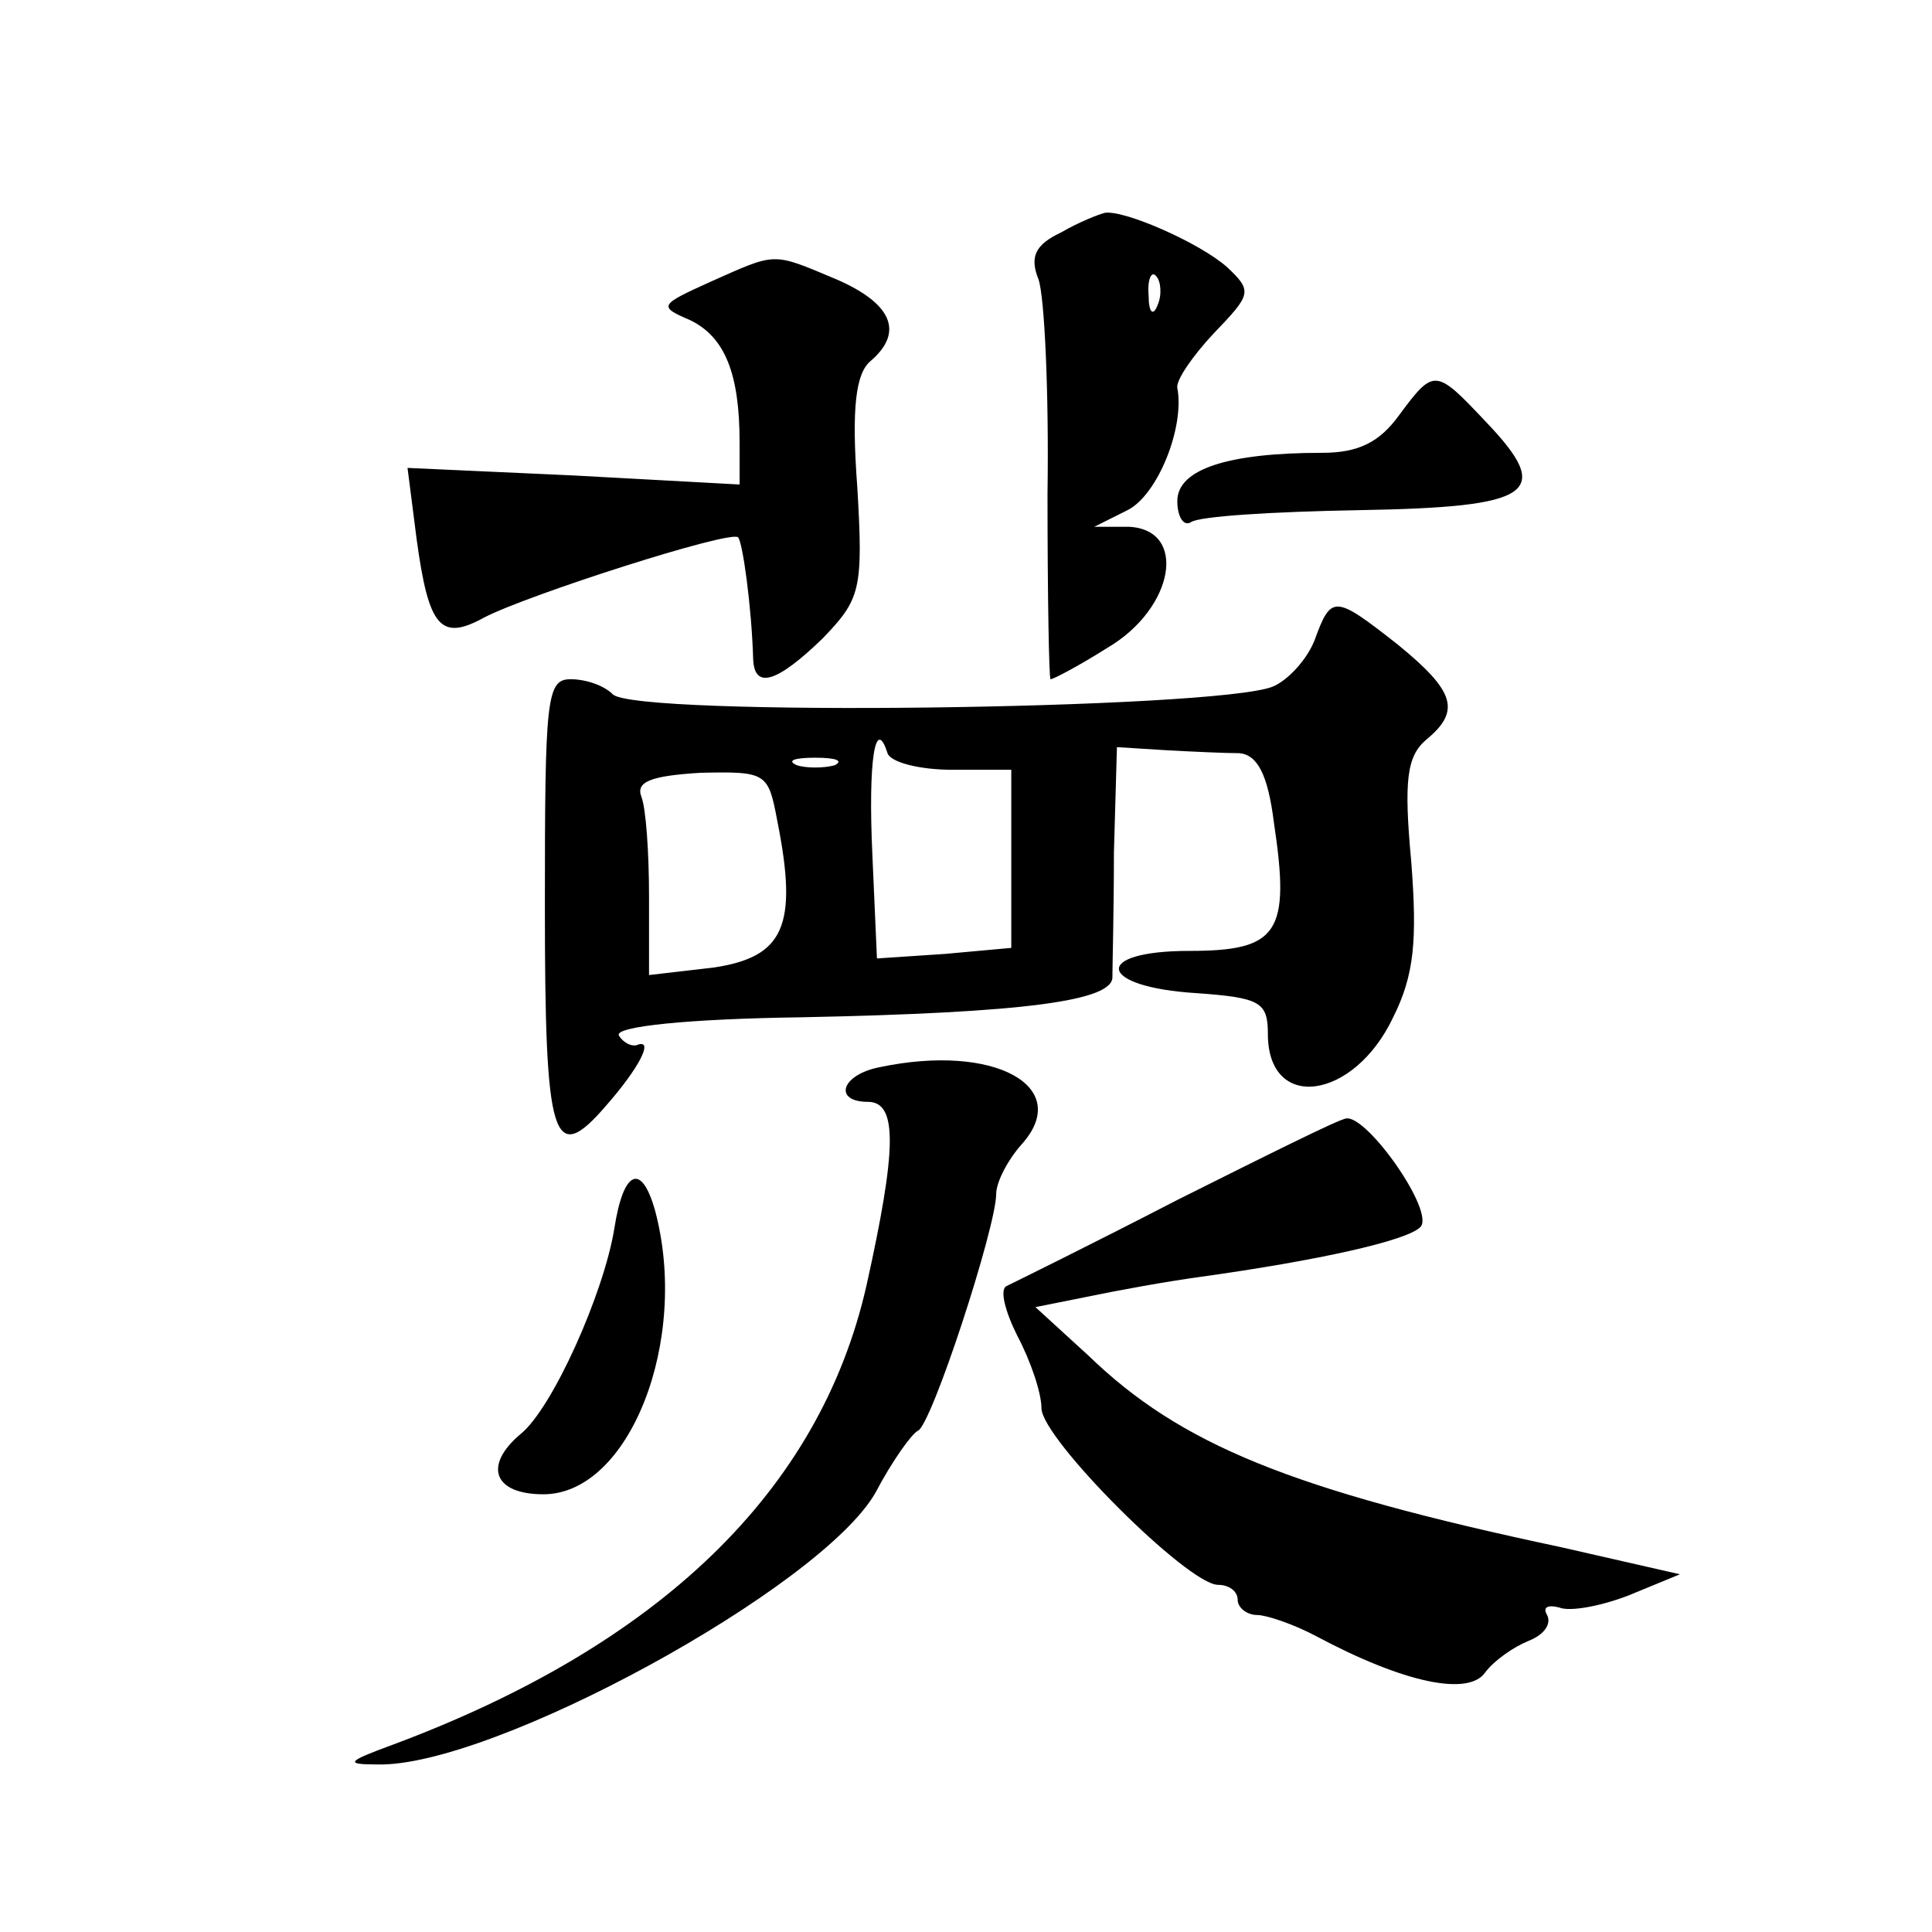 <?xml version="1.0" standalone="no"?>
<!DOCTYPE svg PUBLIC "-//W3C//DTD SVG 20010904//EN"
 "http://www.w3.org/TR/2001/REC-SVG-20010904/DTD/svg10.dtd">
<svg version="1.0" xmlns="http://www.w3.org/2000/svg"
 width="128pt" height="128pt" viewBox="0 0 128 128"
 preserveAspectRatio="xMidYMid meet">
<g transform="translate(0,128) scale(0.1,-0.1)"
fill="#0" stroke="none">
<path d="M703 1126 c-17 -8 -21 -16 -15 -31 4 -11 7 -75 6 -142 0 -68 1 -123 2
-123 2 0 19 9 38 21 44 26 53 78 14 80 l-23 0 22 11 c20 10 38 55 33 81 -1 5 10
21 24 36 25 26 26 28 9 44 -18 16 -68 38 -81 36 -4 -1 -17 -6 -29 -13z m64 -48
c-3 -8 -6 -5 -6 6 -1 11 2 17 5 13 3 -3 4 -12 1 -19z M470 1093 c-33 -15 -34 -16
-13 -25 23 -11 33 -35 33 -81 l0 -28 -110 6 -110 5 6 -47 c8 -59 16 -68 45 -52
29 15 163 58 168 53 3 -3 9 -46 10 -81 1 -20 16 -15 46 14 25 26 27 32 23 100 -4
53 -1 76 9 84 22 19 14 38 -23 54 -43 18 -39 18 -84 -2z M927 1005 c-13 -18 -27
-25 -51 -25 -63 0 -96 -11 -96 -32 0 -10 4 -17 9 -14 5 4 55 7 111 8 116 2 130
11 84 59 -33 35 -34 35 -57 4z M871 856 c-5 -13 -18 -27 -28 -31 -39 -15 -422 -20
-437 -5 -6 6 -18 10 -28 10 -16 0 -17 -13 -17 -150 0 -156 5 -174 41 -132 21 24
31 43 21 40 -4 -2 -10 1 -13 6 -3 6 47 11 120 12 150 3 208 11 207 27 0 7 1 44
1 82 l2 70 32 -2 c18 -1 40 -2 49 -2 12 -1 19 -14 23 -46 11 -73 3 -85 -56 -85
-65 0 -61 -24 5 -28 42 -3 47 -6 47 -27 0 -52 57 -44 83 11 14 28 16 51 12 103
-5 54 -3 70 10 81 23 19 19 32 -19 63 -42 33 -44 33 -55 3z m-240 -86 l39 0 0 -59
0 -59 -44 -4 -45 -3 -3 68 c-3 64 2 93 10 68 2 -6 21 -11 43 -11z m-78 3 c-7 -2
-19 -2 -25 0 -7 3 -2 5 12 5 14 0 19 -2 13 -5z m-38 -37 c14 -70 4 -90 -42 -97
l-43 -5 0 52 c0 29 -2 58 -5 66 -4 10 6 14 39 16 44 1 45 0 51 -32z M583 573 c-26
-5 -31 -23 -8 -23 20 0 19 -32 -1 -122 -31 -136 -137 -238 -314 -304 -30 -11 -32
-13 -10 -13 76 -2 294 117 330 180 11 21 24 39 28 41 9 3 52 135 52 157 0 8 8 23
17 33 34 38 -18 67 -94 51z M780 485 c-58 -30 -109 -55 -113 -57 -5 -2 -1 -17 7
-33 9 -17 16 -38 16 -48 0 -20 97 -117 117 -117 7 0 13 -4 13 -10 0 -5 6 -10 13
-10 6 0 24 -6 39 -14 58 -31 101 -40 112 -24 6 8 19 17 29 21 10 4 15 11 12 17
-3 5 0 7 8 5 7 -3 28 1 46 8 l34 14 -79 18 c-179 38 -252 68 -313 127 l-35 32 35
7 c19 4 52 10 74 13 79 11 137 24 146 33 10 10 -35 74 -49 72 -4 0 -54 -25 -112
-54z M407 466 c-7 -43 -41 -119 -62 -136 -25 -21 -18 -40 15 -40 57 0 97 102 74
188 -9 32 -21 27 -27 -12z"/>
</g>
</svg>
